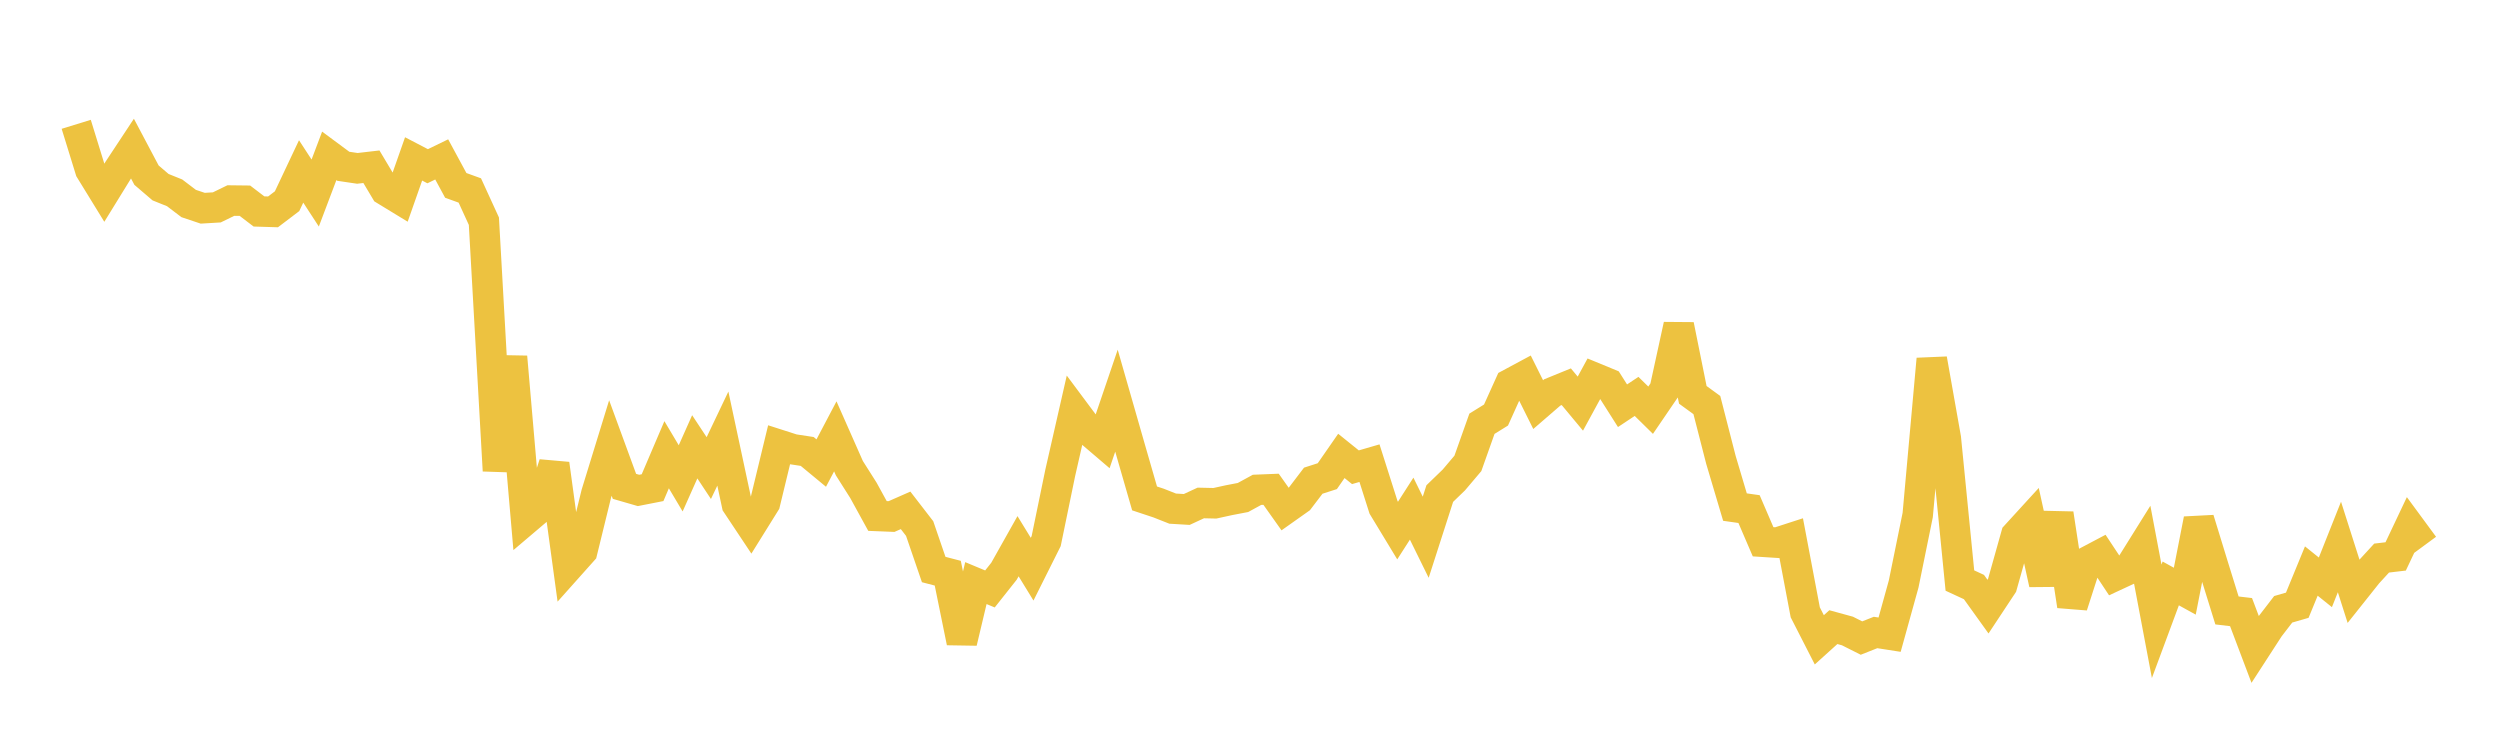 <svg width="164" height="48" xmlns="http://www.w3.org/2000/svg" xmlns:xlink="http://www.w3.org/1999/xlink"><path fill="none" stroke="rgb(237,194,64)" stroke-width="2" d="M5,8.155L5.922,11.142L6.844,12.642L7.766,11.146L8.689,9.748L9.611,11.49L10.533,12.279L11.455,12.65L12.377,13.351L13.299,13.66L14.222,13.605L15.144,13.156L16.066,13.167L16.988,13.871L17.91,13.899L18.832,13.199L19.754,11.246L20.677,12.663L21.599,10.225L22.521,10.908L23.443,11.045L24.365,10.938L25.287,12.484L26.21,13.047L27.132,10.424L28.054,10.905L28.976,10.457L29.898,12.161L30.82,12.495L31.743,14.51L32.665,30.874L33.587,23.412L34.509,34.071L35.431,33.289L36.353,30.433L37.275,37.184L38.198,36.15L39.12,32.386L40.042,29.389L40.964,31.905L41.886,32.172L42.808,31.991L43.731,29.83L44.653,31.38L45.575,29.311L46.497,30.706L47.419,28.772L48.341,33.084L49.263,34.47L50.186,32.987L51.108,29.179L52.03,29.475L52.952,29.615L53.874,30.377L54.796,28.625L55.719,30.713L56.641,32.168L57.563,33.848L58.485,33.885L59.407,33.479L60.329,34.673L61.251,37.361L62.174,37.601L63.096,42.13L64.018,38.251L64.94,38.635L65.862,37.472L66.784,35.832L67.707,37.338L68.629,35.495L69.551,31.02L70.473,26.973L71.395,28.21L72.317,28.997L73.24,26.284L74.162,29.499L75.084,32.696L76.006,33.002L76.928,33.366L77.85,33.421L78.772,32.994L79.695,33.015L80.617,32.813L81.539,32.636L82.461,32.133L83.383,32.096L84.305,33.397L85.228,32.744L86.15,31.533L87.072,31.236L87.994,29.908L88.916,30.651L89.838,30.383L90.76,33.282L91.683,34.805L92.605,33.367L93.527,35.242L94.449,32.378L95.371,31.487L96.293,30.398L97.216,27.798L98.138,27.227L99.06,25.186L99.982,24.691L100.904,26.543L101.826,25.746L102.749,25.369L103.671,26.478L104.593,24.783L105.515,25.163L106.437,26.616L107.359,26.004L108.281,26.91L109.204,25.556L110.126,21.329L111.048,25.901L111.97,26.572L112.892,30.163L113.814,33.265L114.737,33.396L115.659,35.54L116.581,35.599L117.503,35.3L118.425,40.169L119.347,41.972L120.269,41.14L121.192,41.393L122.114,41.857L123.036,41.491L123.958,41.635L124.88,38.31L125.802,33.784L126.725,23.557L127.647,28.761L128.569,38.084L129.491,38.51L130.413,39.794L131.335,38.4L132.257,35.118L133.18,34.108L134.102,38.303L135.024,33.701L135.946,39.74L136.868,36.875L137.79,36.388L138.713,37.783L139.635,37.355L140.557,35.878L141.479,40.757L142.401,38.273L143.323,38.782L144.246,34.07L145.168,37.073L146.09,40.045L147.012,40.154L147.934,42.592L148.856,41.169L149.778,39.97L150.701,39.703L151.623,37.46L152.545,38.201L153.467,35.881L154.389,38.775L155.311,37.616L156.234,36.61L157.156,36.501L158.078,34.553L159,35.806"></path></svg>